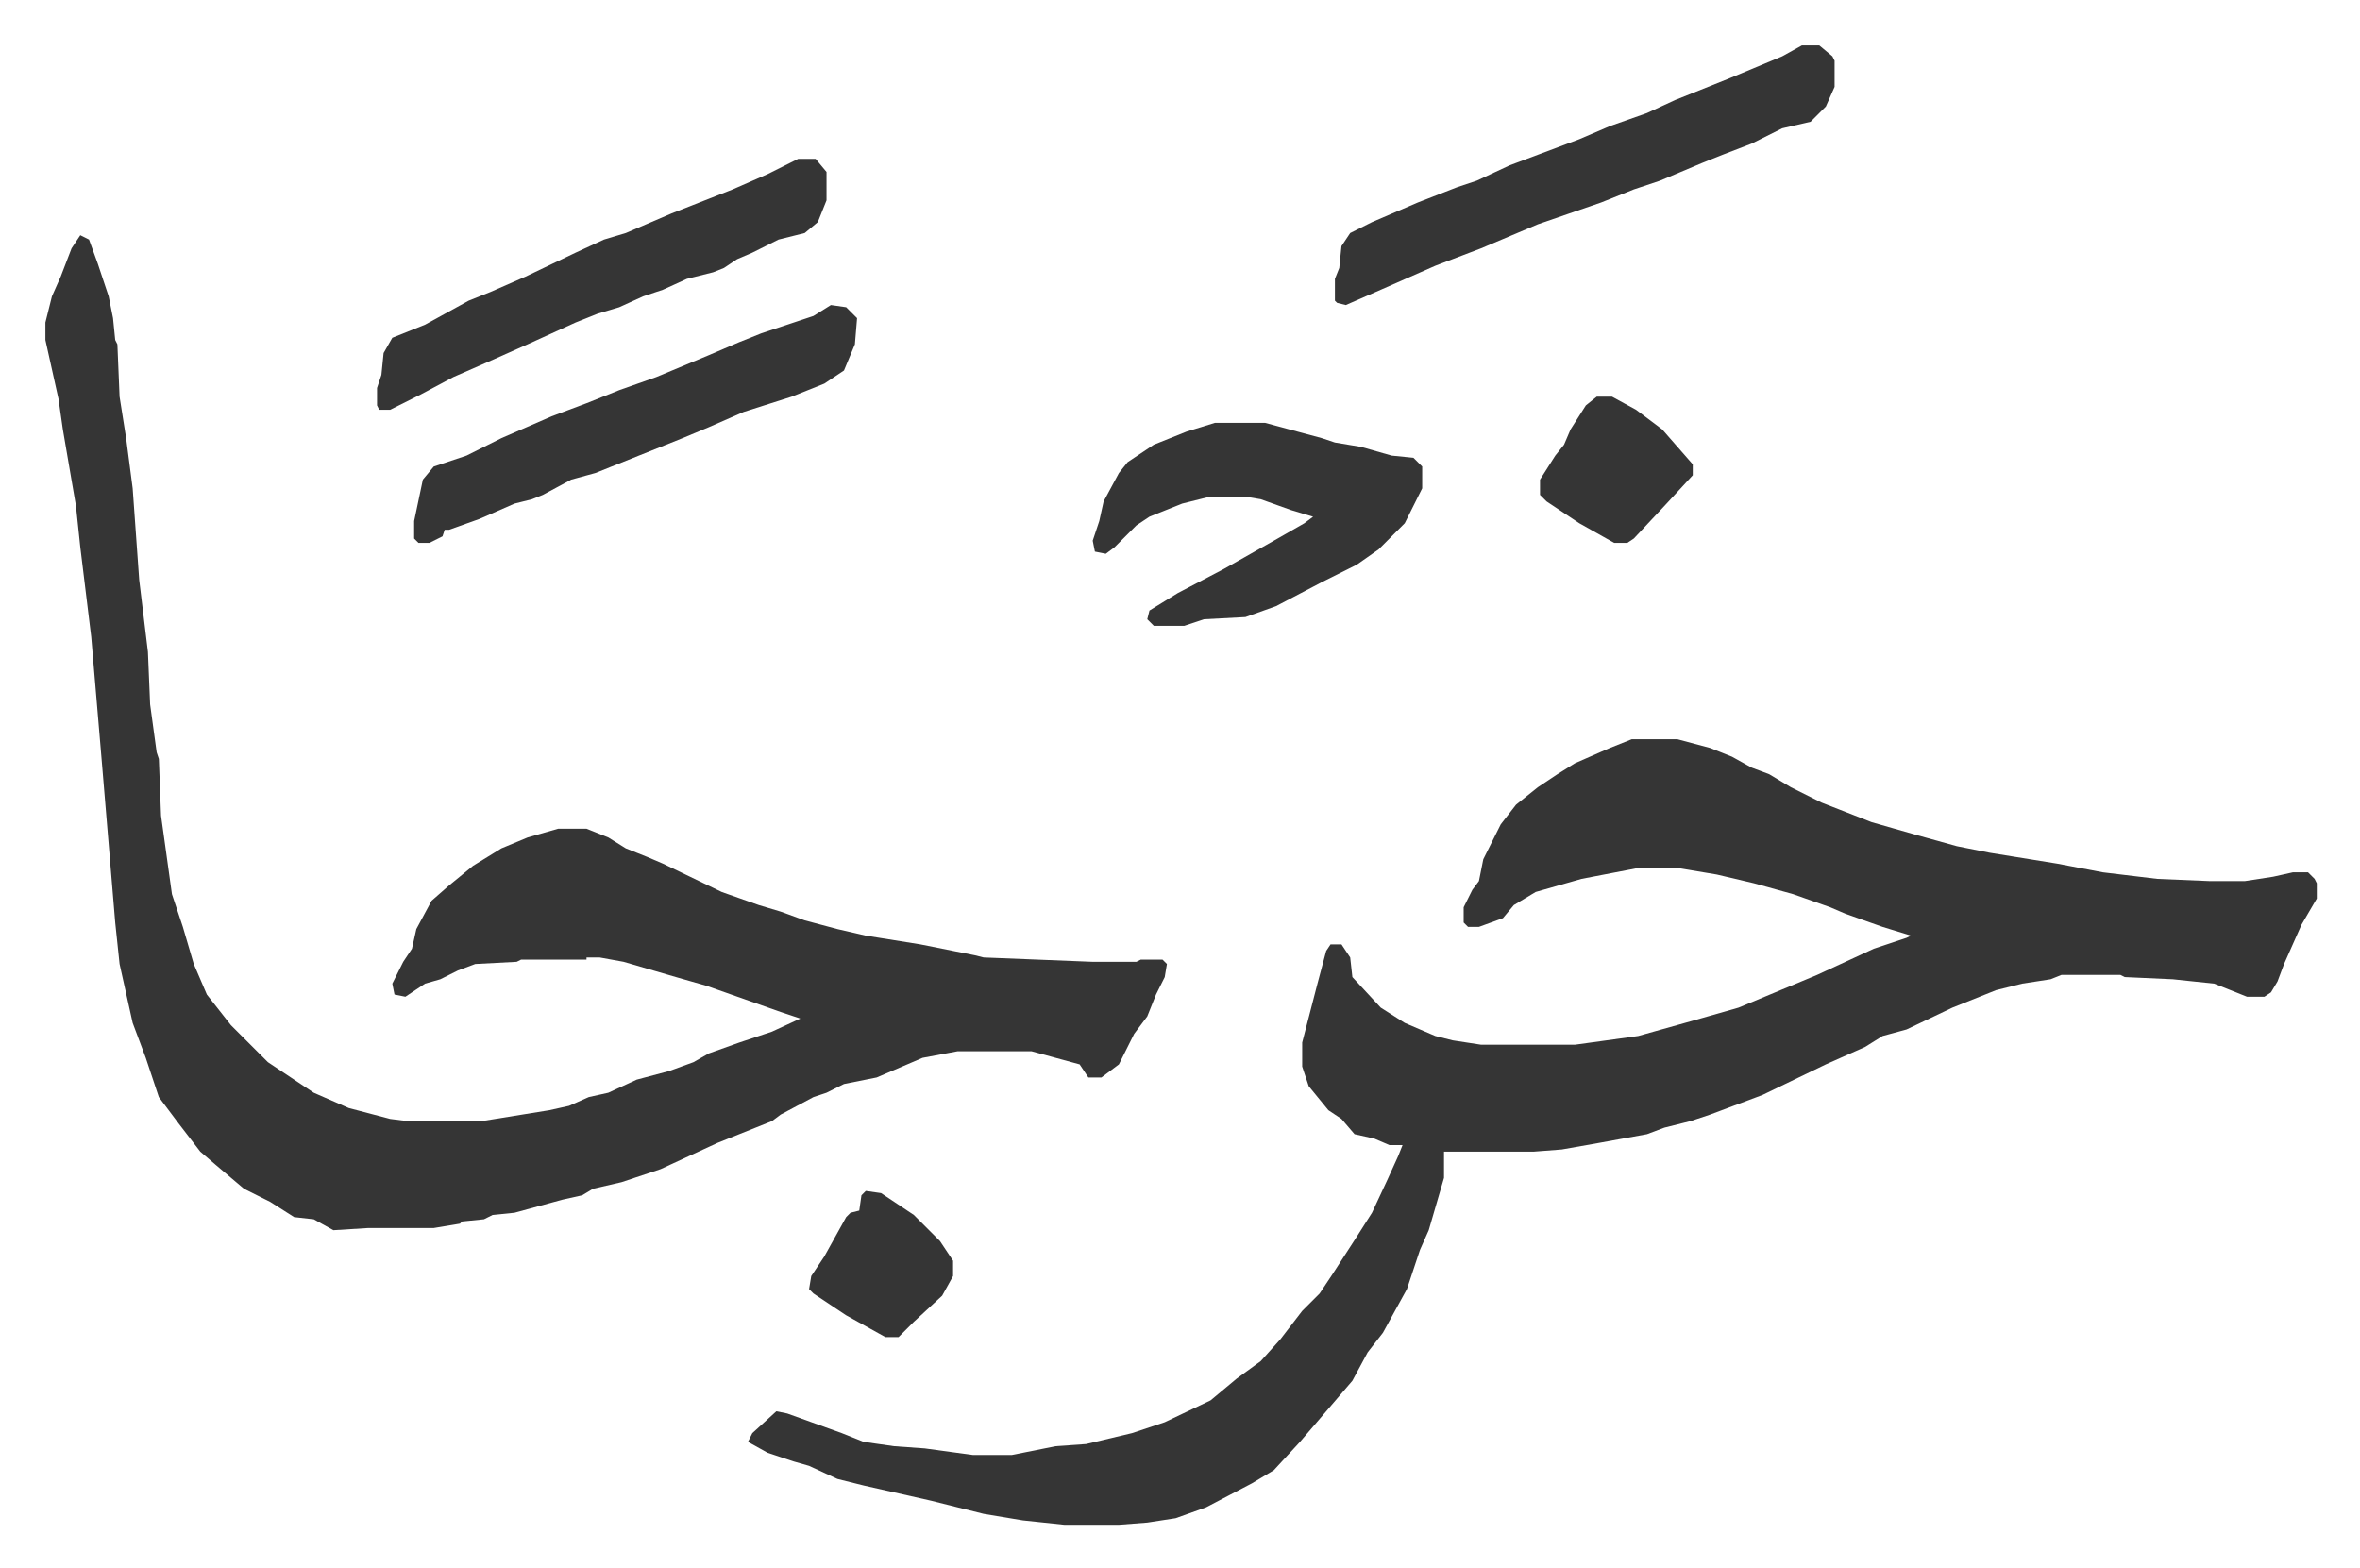 <svg xmlns="http://www.w3.org/2000/svg" viewBox="-20.8 401.2 1081.6 718.6">
    <path fill="#353535" id="rule_normal" d="M727 740h21l15 4 10 4 9 5 8 3 10 6 14 7 23 9 21 6 18 5 15 3 31 5 21 4 25 3 24 1h16l13-2 9-2h7l3 3 1 2v7l-7 12-8 18-3 8-3 5-3 2h-8l-15-6-19-2-22-1-2-1h-27l-5 2-13 2-12 3-20 8-21 10-11 3-8 5-9 4-9 4-29 14-24 9-9 3-12 3-8 3-22 4-17 3-13 1h-41v12l-7 24-4 9-6 18-11 20-7 9-7 13-12 14-12 14-12 13-10 6-21 11-14 5-13 2-13 1h-25l-19-2-18-3-24-6-31-7-12-3-13-6-7-2-12-4-9-5 2-4 11-10 5 1 25 9 10 4 14 2 14 1 22 3h18l20-4 14-1 21-5 15-5 21-10 12-10 11-8 9-10 10-13 8-8 6-9 11-17 7-11 7-15 5-11 2-5h-6l-7-3-9-2-6-7-6-4-9-11-3-9v-11l7-27 4-15 2-3h5l4 6 1 9 13 14 11 7 14 6 8 2 13 2h43l29-4 25-7 21-6 12-5 24-10 26-12 15-5 2-1-13-4-17-6-7-3-17-6-18-5-17-4-18-3h-18l-26 5-21 6-10 6-5 6-11 4h-5l-2-2v-7l4-8 3-4 2-10 8-16 7-9 10-8 9-6 8-5 16-7zM16 509l4 2 4 11 5 15 2 10 1 10 1 2 1 24 3 19 3 23 3 42 4 33 1 24 3 22 1 3 1 26 5 36 5 15 5 17 6 14 11 14 17 17 21 14 16 7 19 5 8 1h34l31-5 9-2 9-4 9-2 13-6 15-4 11-4 7-4 14-5 15-5 13-6-9-3-17-6-17-6-14-4-24-7-11-2h-6v1h-30l-2 1-19 1-8 3-8 4-7 2-9 6-5-1-1-5 5-10 4-6 2-9 7-13 8-7 11-9 13-8 12-5 14-4h13l10 4 8 5 10 4 7 3 27 13 17 6 10 3 11 4 15 4 13 3 25 4 25 5 4 1 50 2h20l2-1h10l2 2-1 6-4 8-4 10-6 8-7 14-8 6h-6l-4-6-22-6h-34l-16 3-21 9-15 3-8 4-6 2-15 8-4 3-25 10-26 12-18 6-13 3-5 3-9 2-11 3-11 3-10 1-4 2-10 1-1 1-12 2h-30l-16 1-9-5-9-1-11-7-12-6-13-11-7-6-10-13-9-12-6-18-6-16-6-27-2-19-6-72-5-59-5-41-2-19-6-35-2-14-6-27v-8l3-12 4-9 5-13zm789-87h8l6 5 1 2v12l-4 9-7 7-13 3-14 7-13 5-10 4-19 8-12 4-15 6-29 10-26 11-21 8-25 11-16 7-4-1-1-1v-10l2-5 1-10 4-6 10-5 21-9 18-7 9-3 15-7 32-12 14-6 17-6 13-6 25-10 24-10zM536 595h23l26 7 6 2 12 2 14 4 10 1 4 4v10l-8 16-12 12-10 7-16 8-21 11-14 5-19 1-9 3h-14l-3-3 1-4 13-8 21-11 23-13 14-8 4-3-10-3-14-5-6-1h-18l-12 3-15 6-6 4-10 10-4 3-5-1-1-5 3-9 2-9 7-13 4-5 12-8 15-6zM345 474h8l5 6v13l-4 10-6 5-12 3-12 6-7 3-6 4-5 2-12 3-11 5-9 3-11 5-10 3-10 4-22 10-9 4-9 4-16 7-15 8-14 7h-5l-1-2v-8l2-6 1-10 4-7 15-6 20-11 10-4 16-7 23-11 13-6 10-3 21-9 28-11 16-7z"/>
    <path fill="#353535" id="rule_normal" d="m360 541 7 1 5 5-1 12-5 12-9 6-15 6-22 7-16 7-12 5-20 8-20 8-11 3-13 7-5 2-8 2-16 7-14 5h-2l-1 3-6 3h-5l-2-2v-8l4-19 5-6 15-5 16-8 23-10 16-6 15-6 17-6 24-10 14-6 10-4 24-8zm351 42h7l11 6 12 9 7 8 7 8v5l-12 13-15 16-3 2h-6l-16-9-15-10-3-3v-7l7-11 4-5 3-7 7-11zM376 947l7 1 15 10 12 12 6 9v7l-5 9-13 12-7 7h-6l-18-10-15-10-2-2 1-6 6-9 10-18 2-2 4-1 1-7z"/>
</svg>
